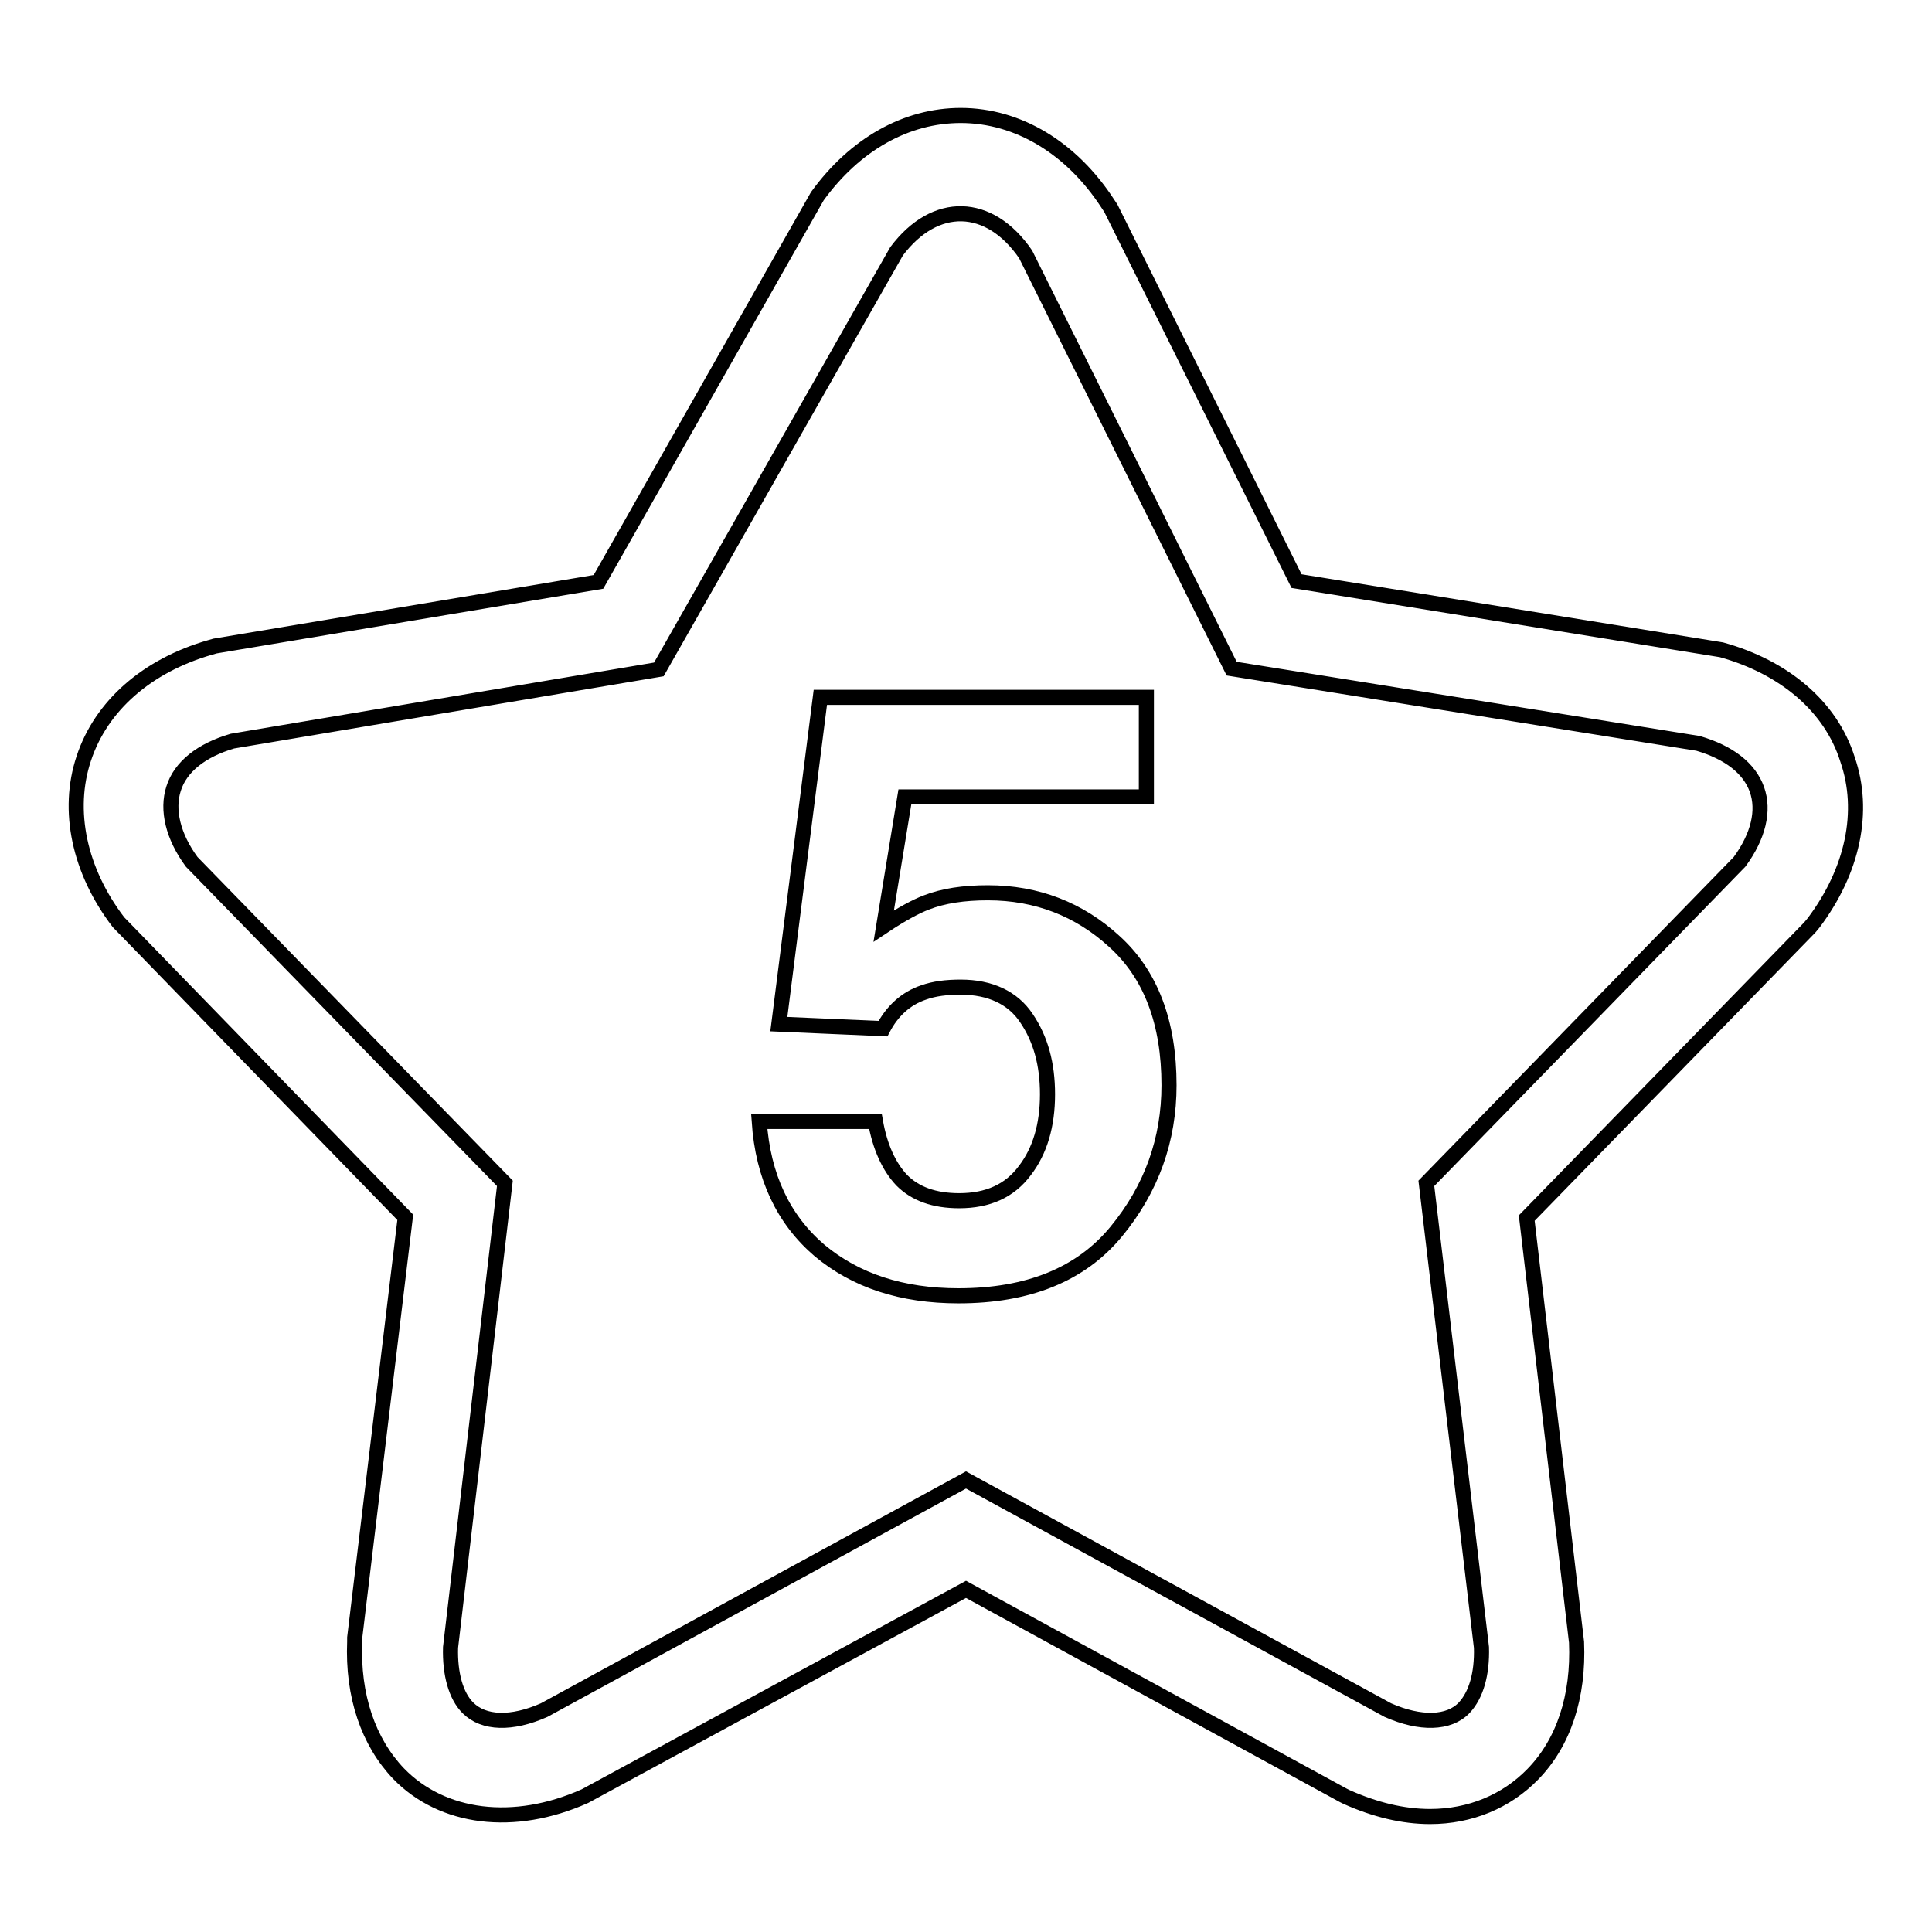 <?xml version="1.0" encoding="utf-8"?>
<!-- Svg Vector Icons : http://www.onlinewebfonts.com/icon -->
<!DOCTYPE svg PUBLIC "-//W3C//DTD SVG 1.1//EN" "http://www.w3.org/Graphics/SVG/1.1/DTD/svg11.dtd">
<svg version="1.1" xmlns="http://www.w3.org/2000/svg" xmlns:xlink="http://www.w3.org/1999/xlink" x="0px" y="0px" viewBox="0 0 256 256" enable-background="new 0 0 256 256" xml:space="preserve">
<g><g><g><g><path stroke-width="2" fill-opacity="0" stroke="#000000"  d="M228.1,86.1l-56.3-9.1l-24.6-49.4l-0.4-0.6c-4.8-7.4-11.9-11.7-19.5-11.7c-7.2,0-14,3.8-19,10.7L79.3,77.1l-50.8,8.5l-0.7,0.2c-8.3,2.4-14.4,7.7-16.7,14.7c-2.3,6.9-0.6,14.9,4.6,21.7l38,39.1L47,217l0,0.5c-0.3,7.2,1.8,13.3,5.8,17.5c5.8,6,15.3,7.2,24.7,3l50.5-27.4l50,27.3l0.4,0.2c3.8,1.7,7.5,2.6,11.1,2.6c5.3,0,10.1-2,13.6-5.6c4.1-4.2,6.1-10.3,5.8-17.5l-6.6-56.2l37.5-38.5l0.5-0.6c5.2-6.9,6.9-14.8,4.5-21.7C242.6,93.6,236.4,88.4,228.1,86.1z M230.5,114.2L189,156.8l7.3,61.5c0.1,3.5-0.7,6.3-2.3,8c-2,2.1-5.8,2.2-10.1,0.3L128,196.1l-55.9,30.5c-4.3,1.9-8,1.8-10.1-0.3c-1.6-1.6-2.4-4.5-2.3-8l7.2-61.5l-41.5-42.6c-2.5-3.4-3.3-6.9-2.4-9.7c0.9-2.9,3.7-5.1,7.8-6.3l56.5-9.5l31.5-55.4c5.1-6.8,12.3-6.6,17.1,0.4l27.3,54.9l61.8,9.9c4.1,1.2,6.8,3.3,7.8,6.1C233.8,107.4,233,110.8,230.5,114.2z"/><path stroke-width="2" fill-opacity="0" stroke="#000000"  d="M130.9,118.3c-3.2,0-5.9,0.4-8.2,1.3c-1.3,0.5-3.2,1.5-5.6,3.1l2.8-17.1h32V92.4h-43.2l-5.5,43.3l13.8,0.6c1.2-2.3,3-4,5.4-4.8c1.4-0.5,3-0.7,4.9-0.7c3.9,0,6.9,1.4,8.7,4.1c1.9,2.8,2.8,6.1,2.8,10.1c0,4.1-1,7.5-3,10.1c-2,2.7-4.9,4-8.7,4c-3.3,0-5.8-0.9-7.6-2.7c-1.7-1.8-2.9-4.4-3.5-7.8h-15.4c0.5,7.3,3.2,13,8,17.1c4.8,4,10.9,6,18.4,6c9.2,0,16.2-2.8,20.9-8.5s7-12.2,7-19.4c0-8.3-2.4-14.7-7.3-19.1C143,120.5,137.4,118.3,130.9,118.3z"/></g></g><g></g><g></g><g></g><g></g><g></g><g></g><g></g><g></g><g></g><g></g><g></g><g></g><g></g><g></g><g></g></g></g>
</svg>